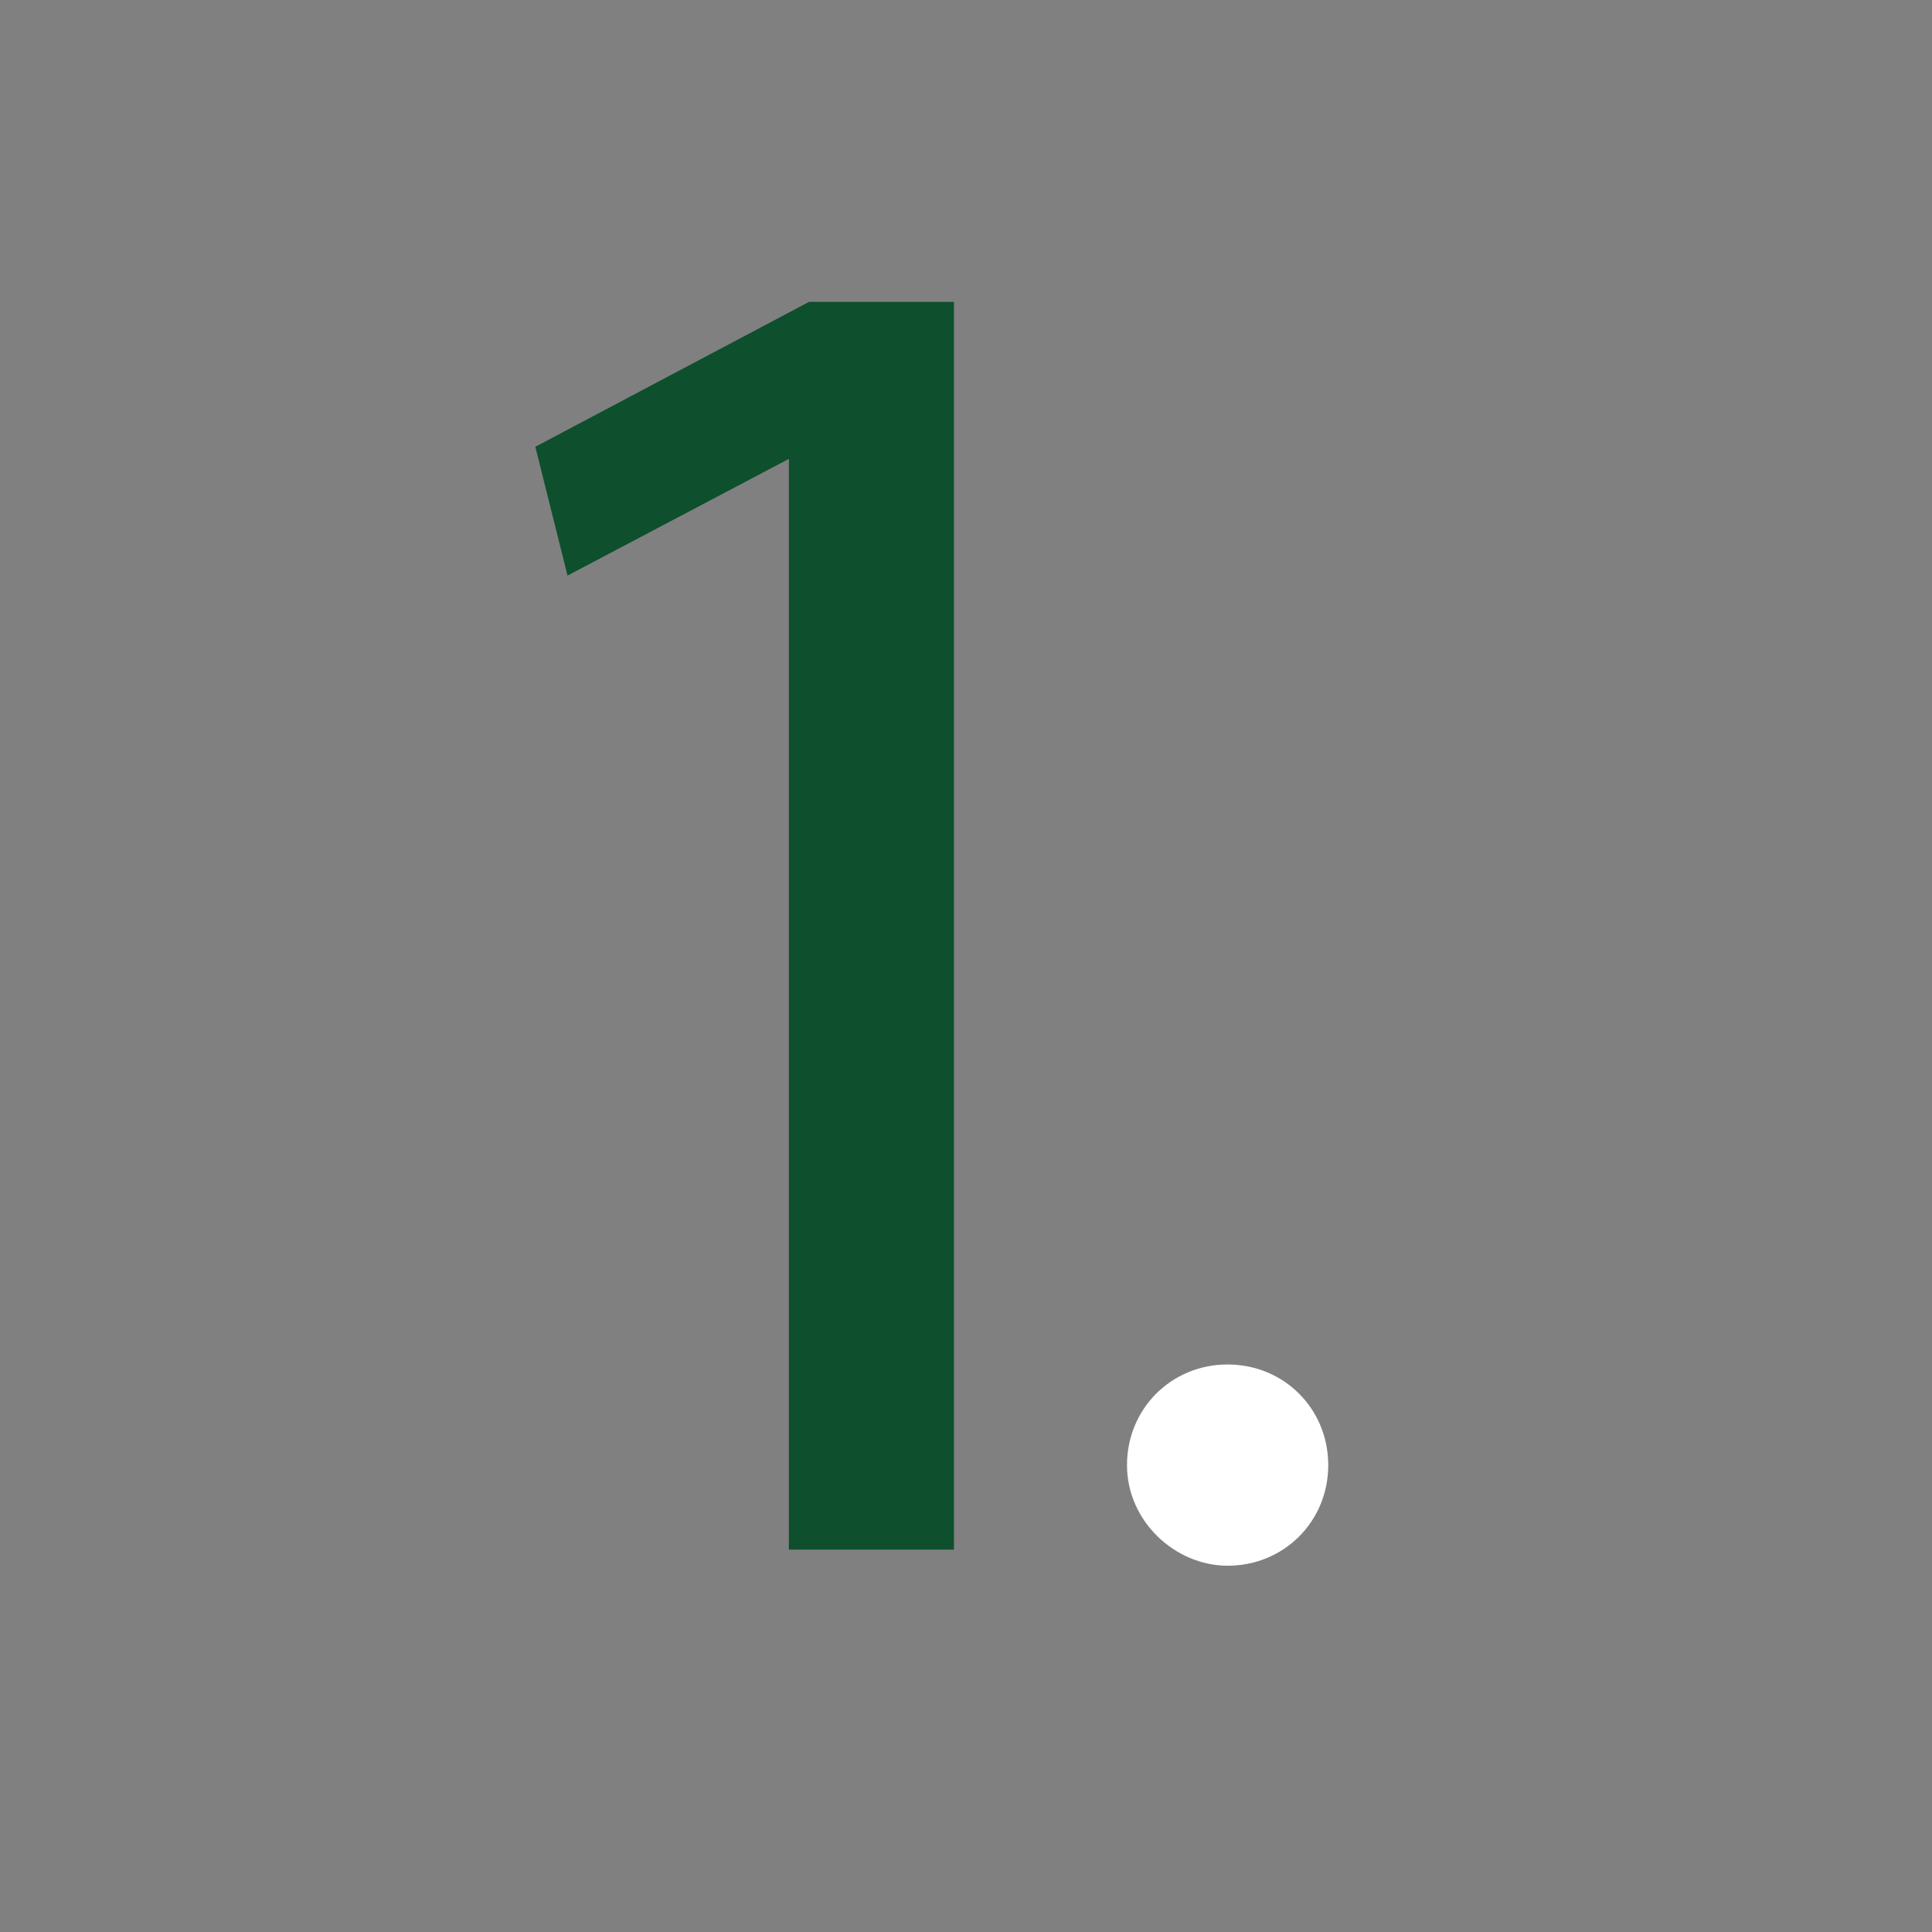<?xml version="1.0" encoding="utf-8"?>
<!-- Generator: Adobe Illustrator 26.0.2, SVG Export Plug-In . SVG Version: 6.00 Build 0)  -->
<svg version="1.1" id="Layer_1" xmlns="http://www.w3.org/2000/svg" xmlns:xlink="http://www.w3.org/1999/xlink" x="0px" y="0px"
	 width="48px" height="48px" viewBox="0 0 48 48" style="enable-background:new 0 0 48 48;" xml:space="preserve">
<rect x="0" y="0" width="48" height="48" fill="#808080" stroke="none"/>
<style type="text/css">
	.st0{fill:#0E4F2D;}
	.st1{fill:#FFFFFF;}
	.st2{fill:none;}
</style>
<g id="Layer_1_00000065761258010483494930000007551543139663761033_">
	<g id="Layer_1_00000108275265730076986840000006213971566399610531_">
	</g>
	<g id="STREG">
	</g>
	<g id="PRIK">
	</g>
</g>
<g>
	<g id="Dark_Green__x2B__Green">
		<g>
			<g>
				<path class="st0" d="M19.6,11.4L19.6,11.4l-5.5,2.9l-0.8-3.2l6.8-3.6h3.6v31h-4.1V11.4z"/>
			</g>
		</g>
	</g>
	<g id="Prik">
		<path class="st1" d="M30.5,38.9c1.4,0,2.5-1.1,2.5-2.5s-1.1-2.5-2.5-2.5c-1.4,0-2.5,1.1-2.5,2.5C28,37.8,29.2,38.9,30.5,38.9"/>
		<path class="st2" d="M30.5,40.5c2.3,0,4.2-1.9,4.2-4.2s-1.9-4.2-4.2-4.2s-4.2,1.9-4.2,4.2C26.4,38.7,28.2,40.5,30.5,40.5"/>
	</g>
</g>
</svg>
